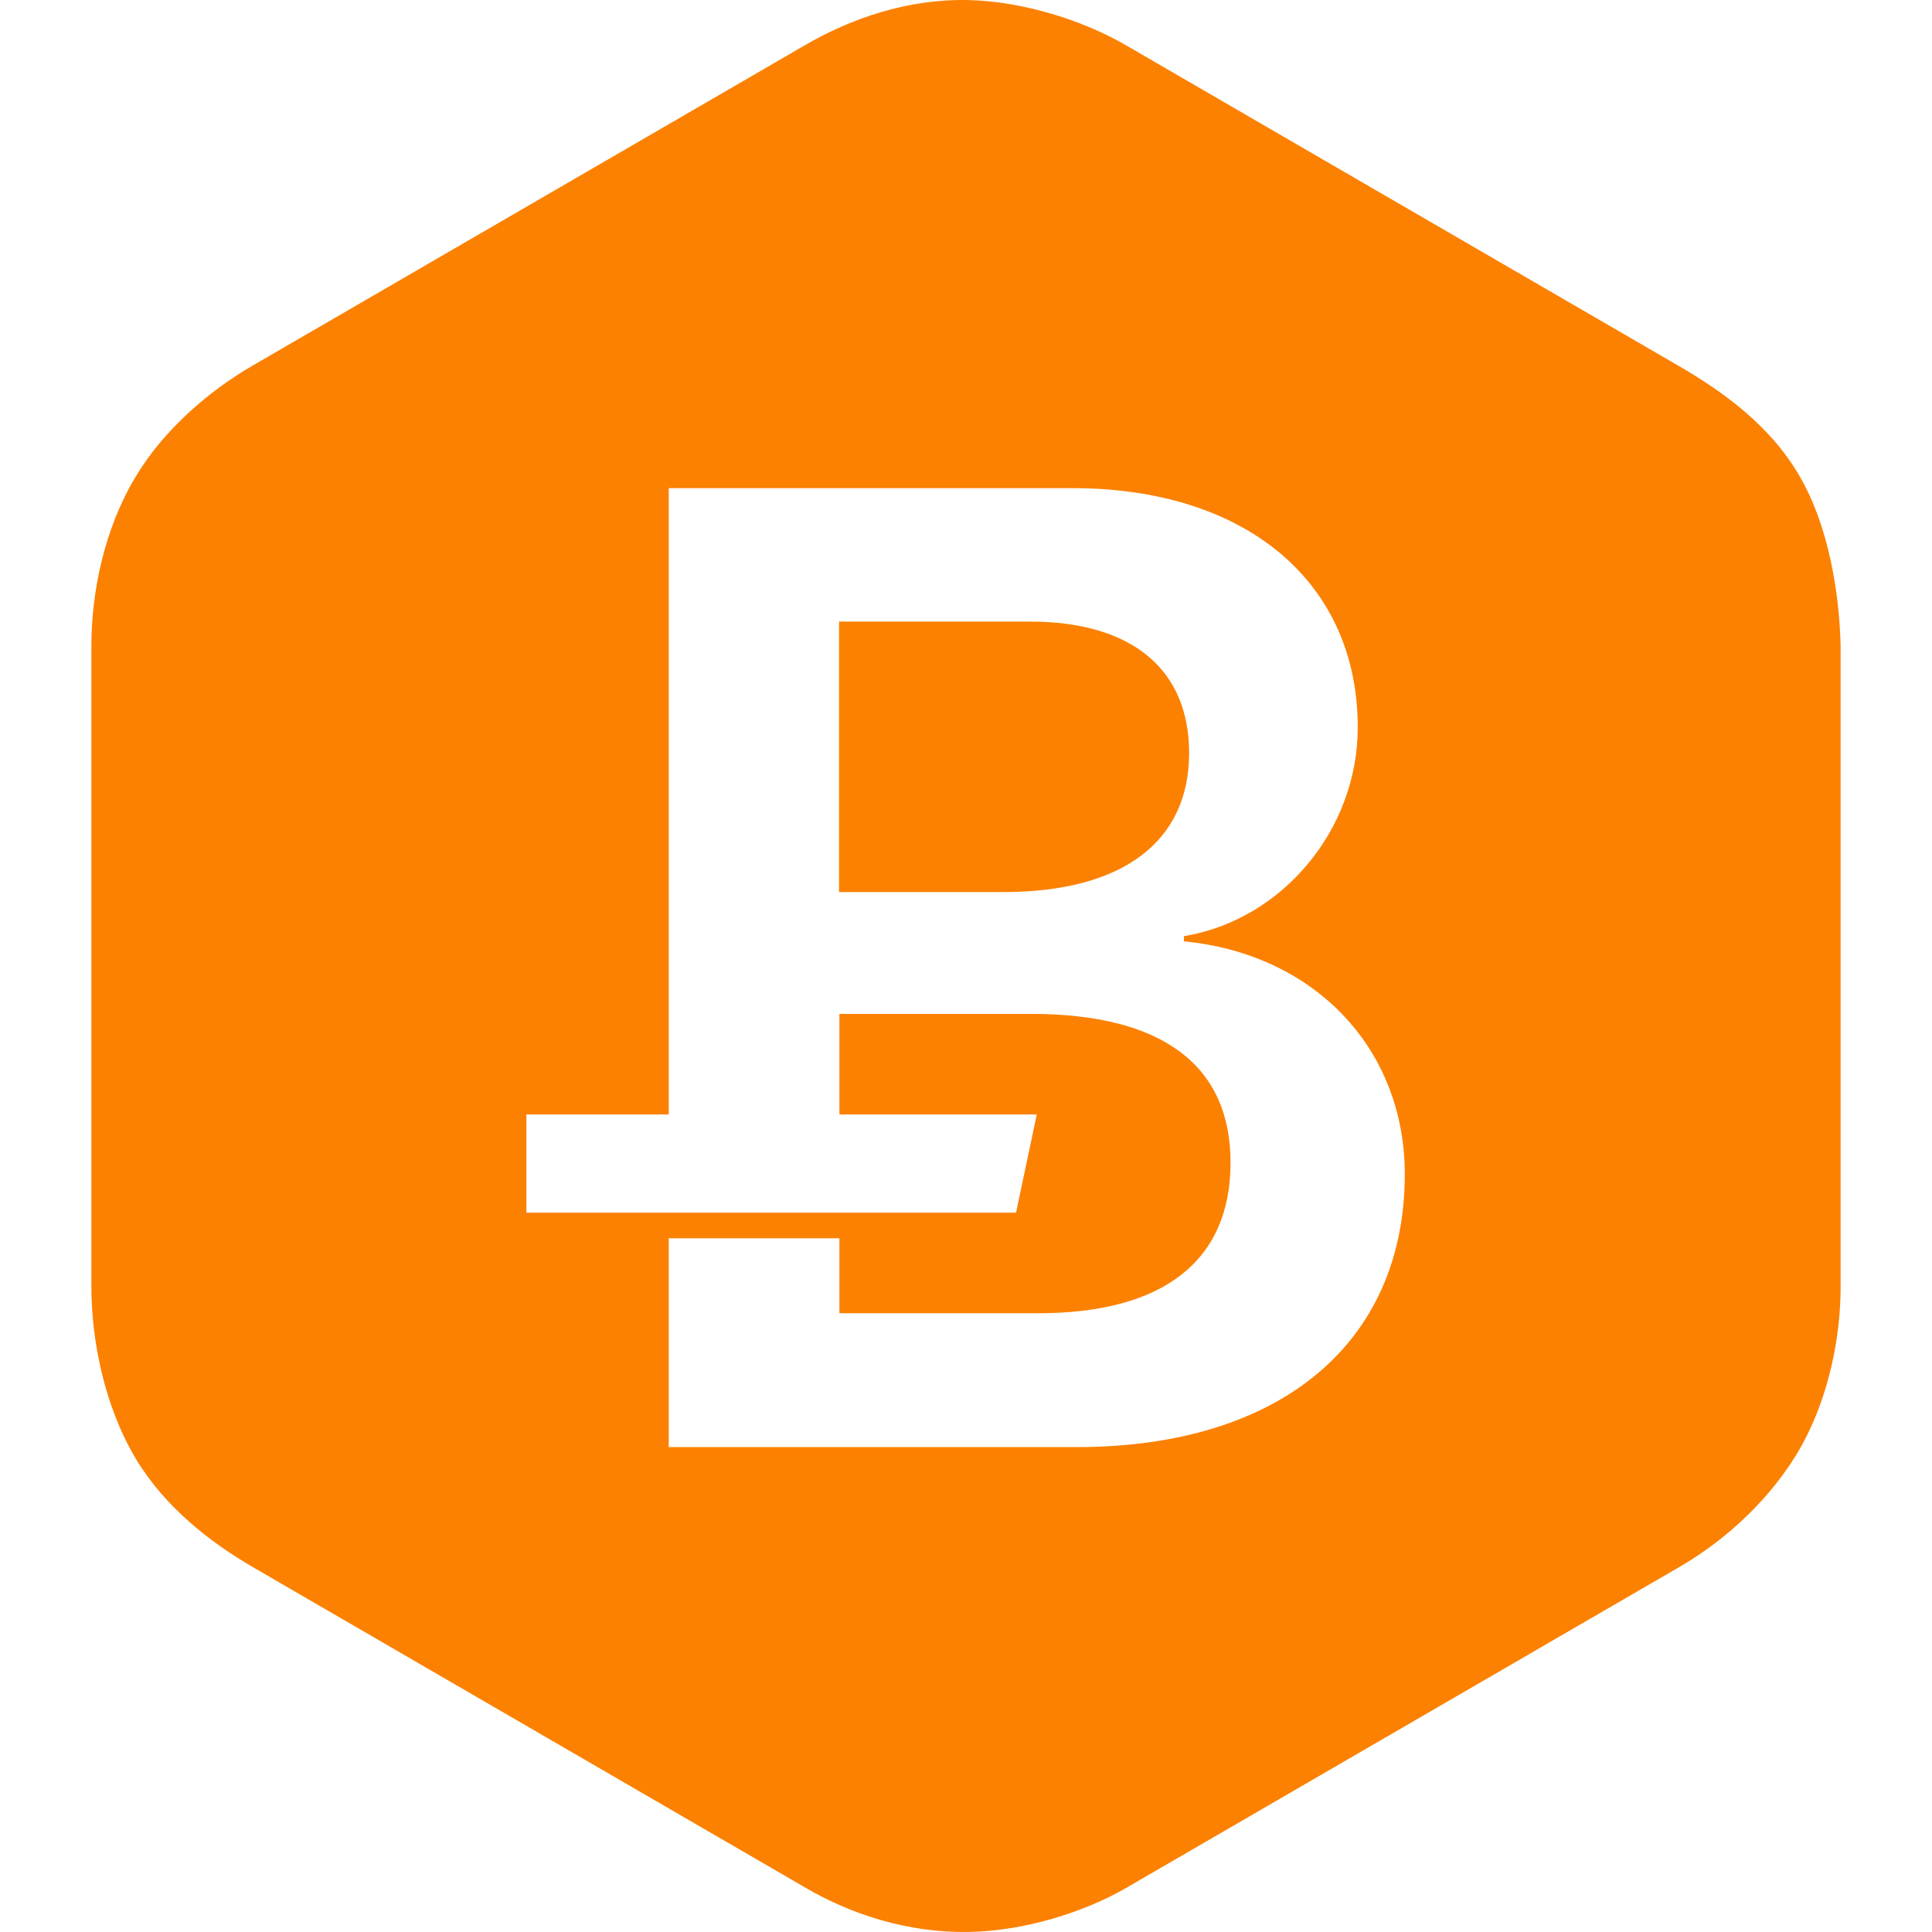 <svg width="148" height="148" viewBox="0 0 148 148" fill="none" xmlns="http://www.w3.org/2000/svg">
    <path d="M78.904 47.616H64.273V68.337H76.858C85.96 68.337 91.092 64.5 91.092 57.685C91.092 51.239 86.663 47.616 78.904 47.616Z" fill="#FC8100"/>
    <path d="M137.854 36.473C135.624 32.605 131.989 29.996 128.599 28.031L86.264 3.473C82.995 1.57 78.383 0.096 74.138 0.004C69.495 -0.088 65.188 1.416 61.645 3.473L19.31 28.031C16.041 29.934 12.559 32.881 10.36 36.565C7.977 40.556 7 45.375 7 49.458V98.575C7 102.688 8.008 107.753 10.421 111.775C12.62 115.428 16.072 118.129 19.34 120.032L61.675 144.591C65.188 146.647 69.495 148.059 74.138 147.998C78.444 147.937 83.056 146.494 86.325 144.591L128.66 120.032C132.203 117.976 135.777 114.752 138.037 110.7C140.114 106.924 141 102.381 141 98.605V49.489C140.908 45.529 140.114 40.341 137.854 36.473ZM82.476 110.854H51.229V94.86H64.302V100.601H79.513C89.135 100.601 94.266 96.579 94.266 89.058C94.266 81.568 88.982 77.669 78.994 77.669H64.302V85.375H79.422L77.833 92.895H69.342H64.302H51.229H47.686H45.028H40.324V85.375H45.028H51.229V37.394H82.171C95.427 37.394 104.01 44.577 104.01 55.721C104.01 63.61 98.176 70.486 90.693 71.714V72.113C100.62 73.065 107.615 80.248 107.615 89.979C107.584 102.903 98.054 110.854 82.476 110.854Z" fill="#FC8100"/>
</svg>